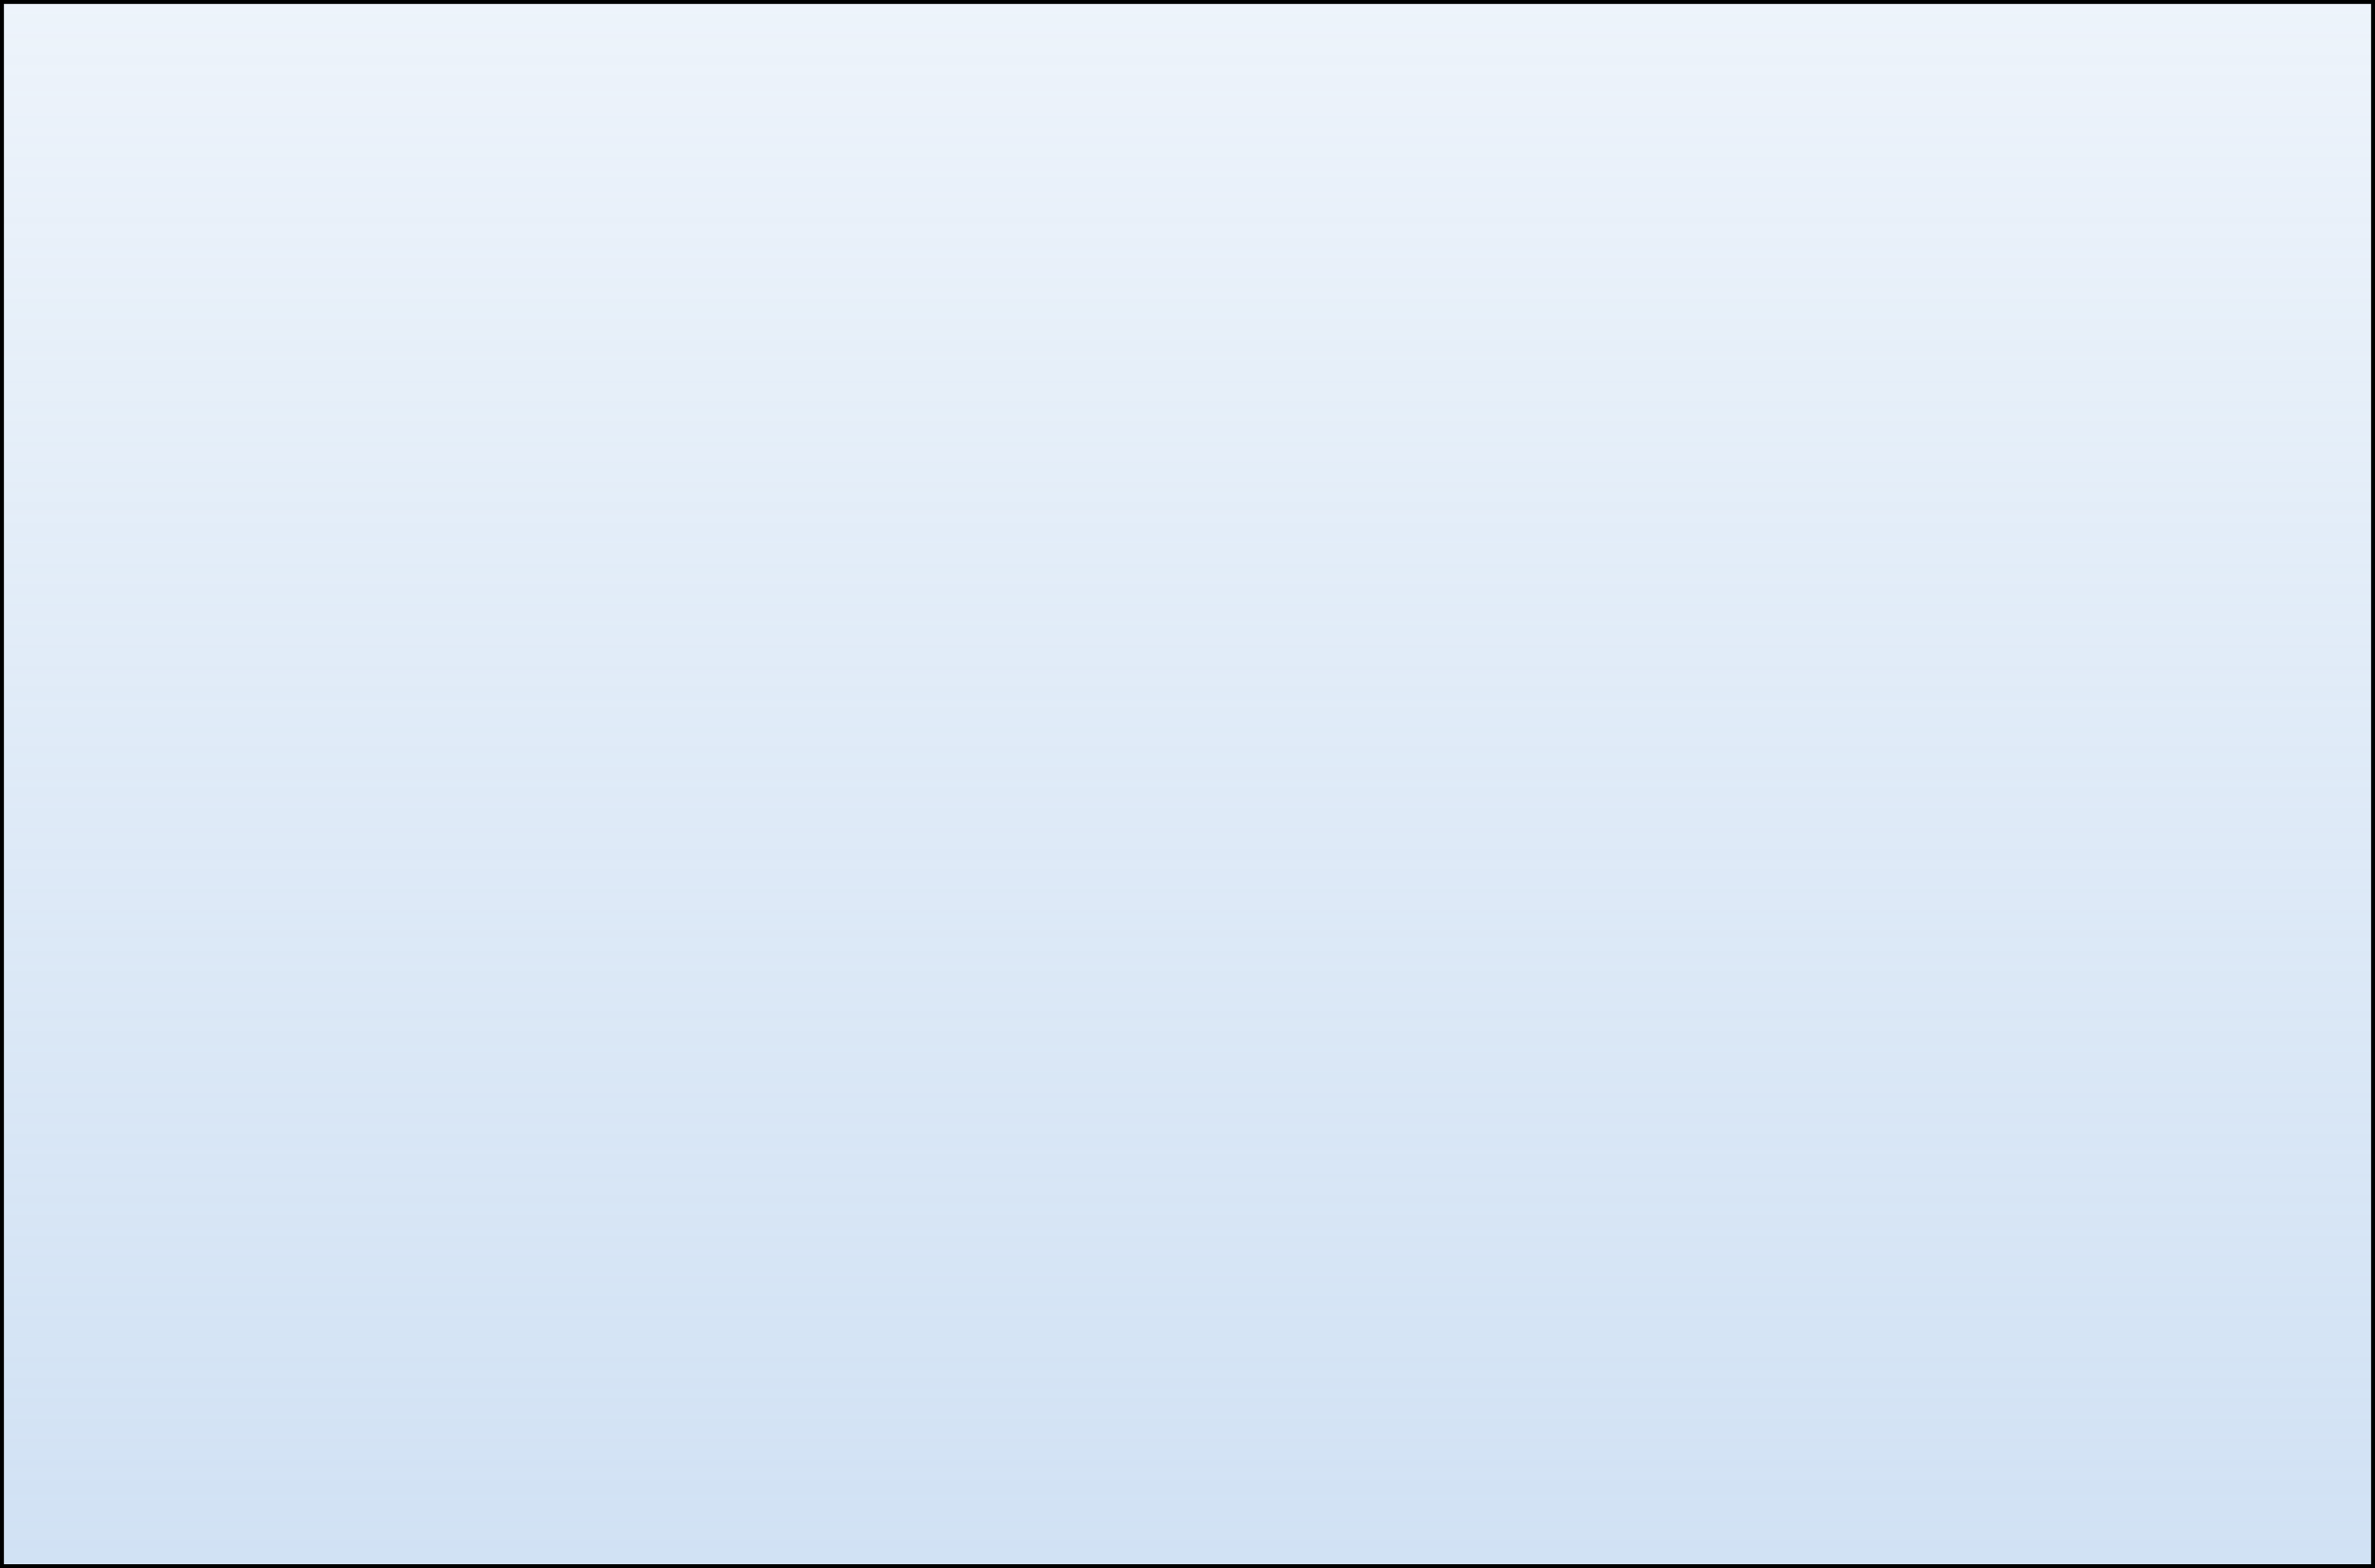 <!-- Generator: Adobe Illustrator 18.1.1, SVG Export Plug-In  -->
<svg version="1.1"
	 xmlns="http://www.w3.org/2000/svg" xmlns:xlink="http://www.w3.org/1999/xlink" xmlns:a="http://ns.adobe.com/AdobeSVGViewerExtensions/3.0/"
	 x="0px" y="0px" width="963.194px" height="636.155px" viewBox="0 0 963.194 636.155" enable-background="new 0 0 963.194 636.155"
	 xml:space="preserve">
<defs>
</defs>
<g>
	<linearGradient id="SVGID_1_" gradientUnits="userSpaceOnUse" x1="481.597" y1="634.558" x2="481.597" y2="1.597">
		<stop  offset="0.002" style="stop-color:#A3C4E9;stop-opacity:0.5"/>
		<stop  offset="1" style="stop-color:#A3C4E9;stop-opacity:0.2"/>
	</linearGradient>
	<rect x="1.597" y="1.597" fill="url(#SVGID_1_)" width="960" height="632.961"/>
</g>
<g>
	<g>
		<path d="M961.597,1.597v632.961h-960V1.597H961.597 M963.194,0h-1.597h-960H0v1.597v632.961v1.597h1.597h960h1.597v-1.597V1.597V0
			L963.194,0z"/>
	</g>
</g>
</svg>
